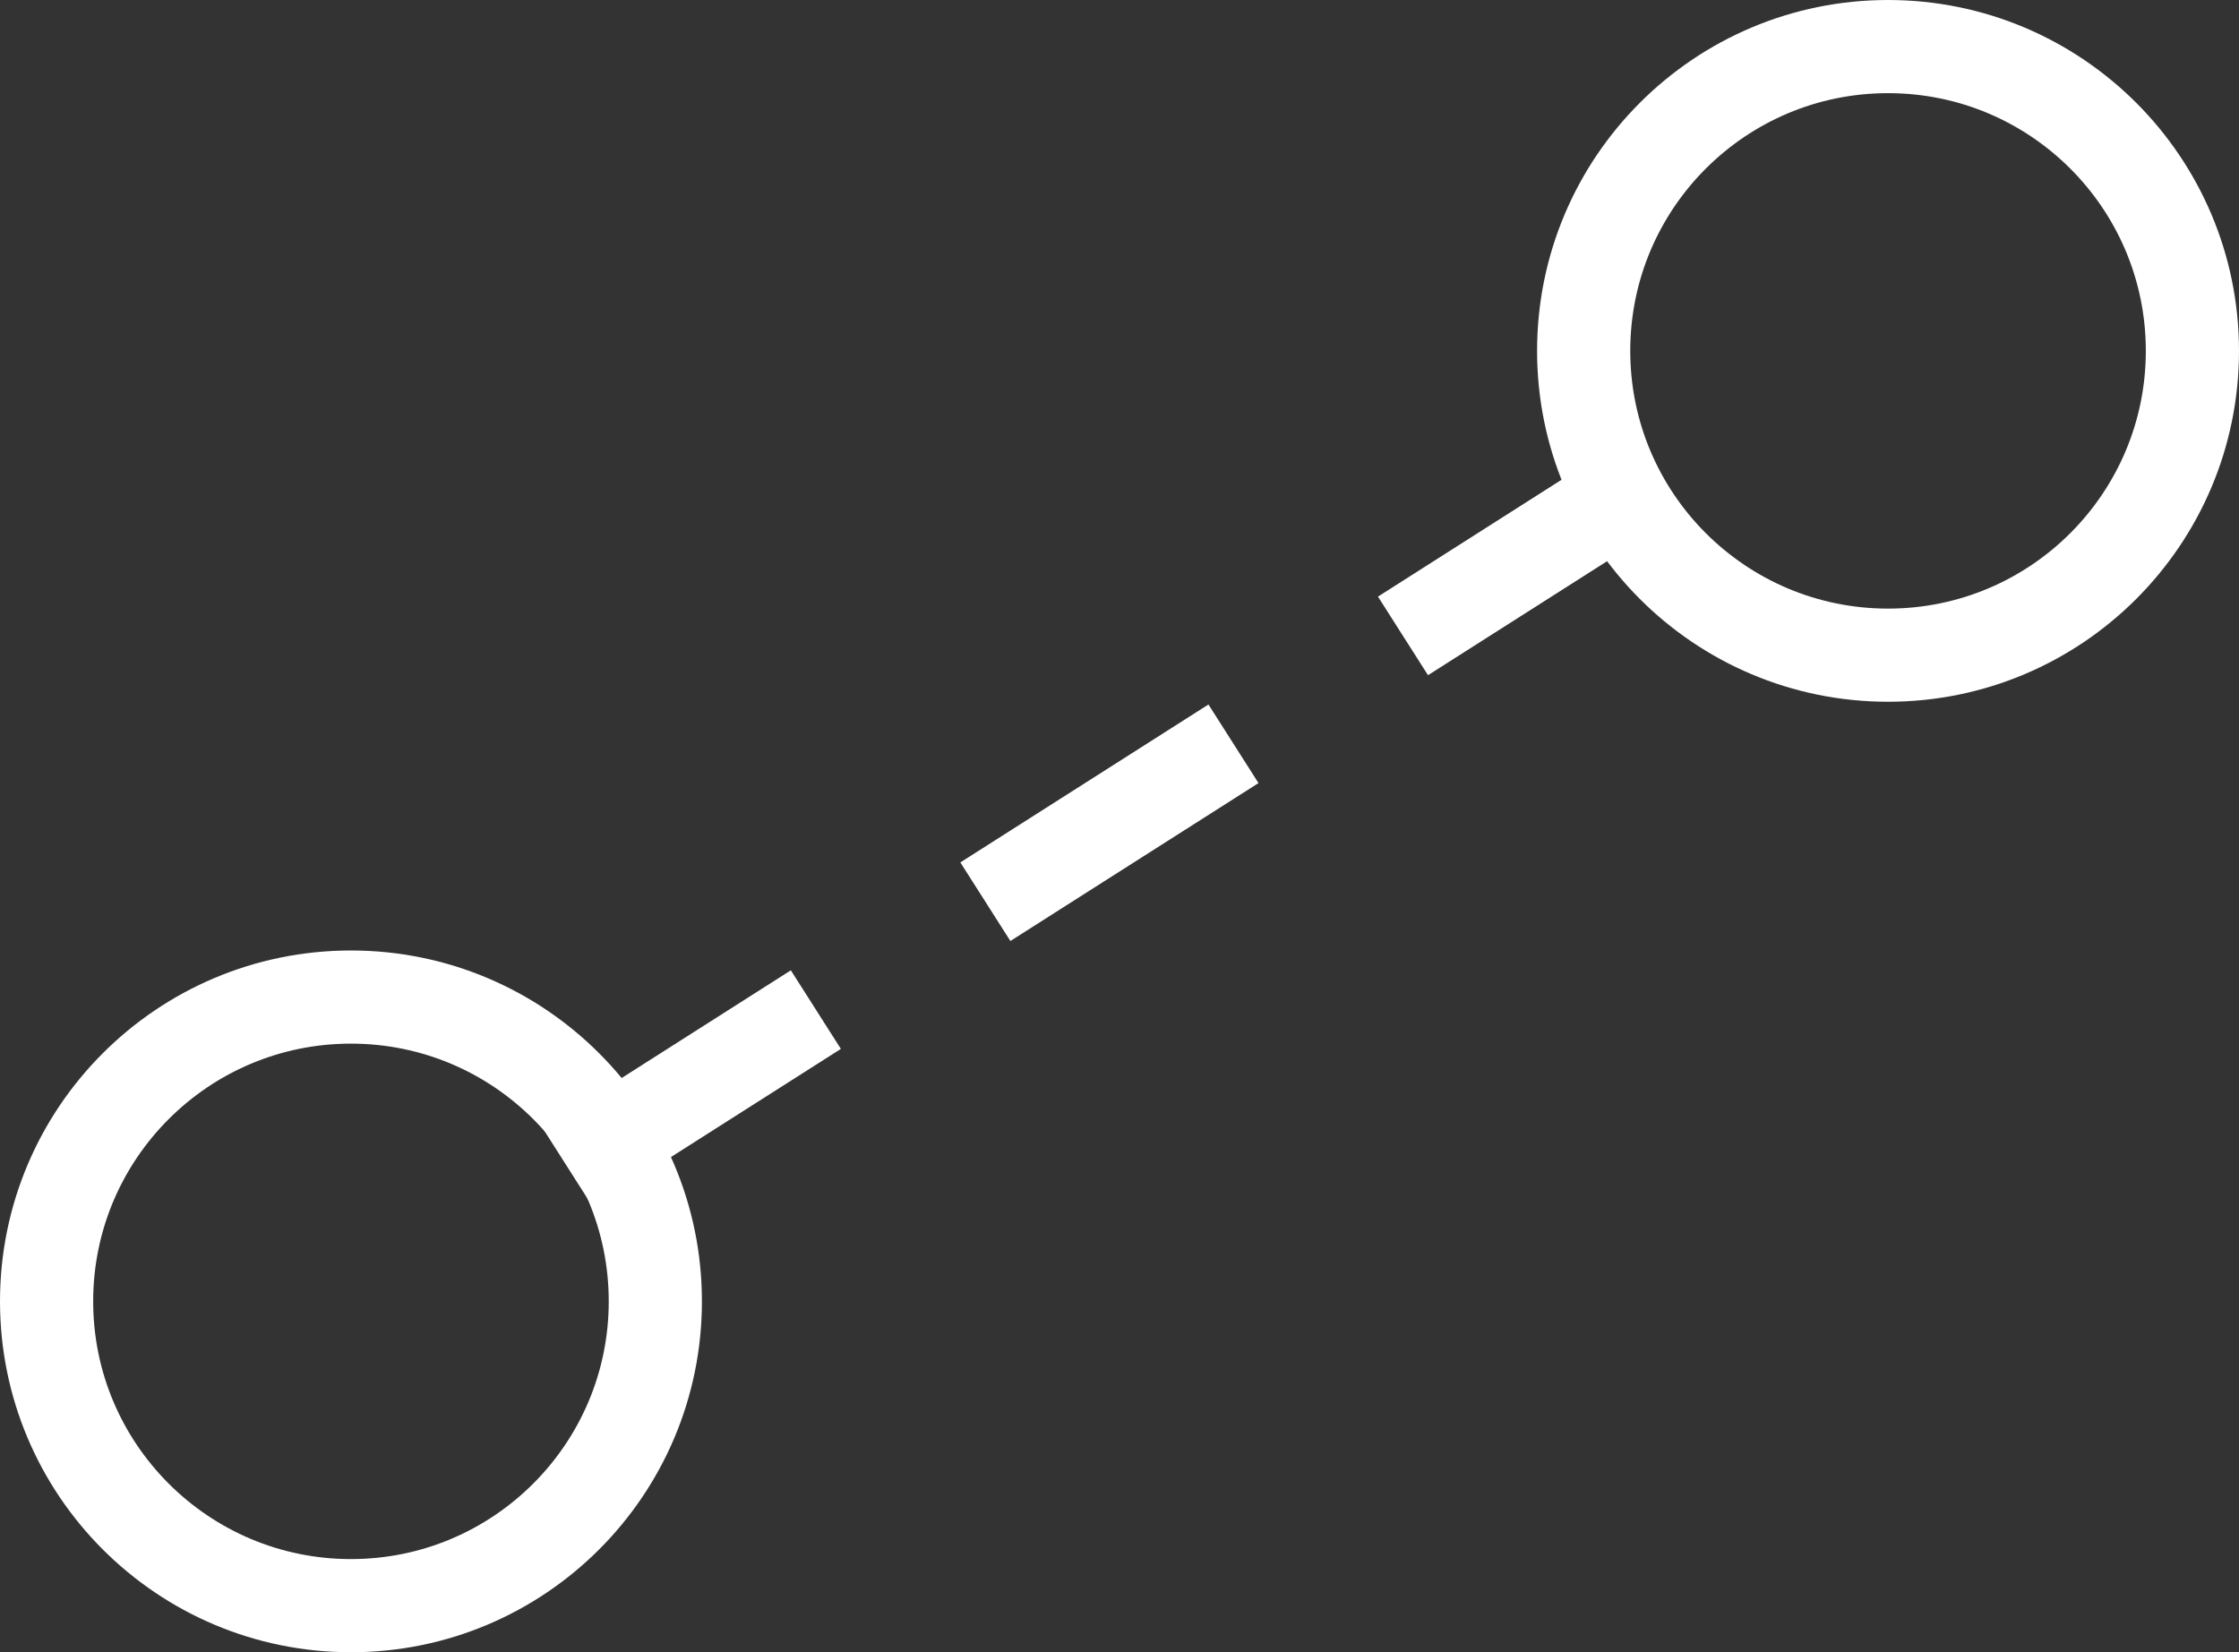 <svg xmlns="http://www.w3.org/2000/svg" xmlns:xlink="http://www.w3.org/1999/xlink" viewBox="0 0 72.09 53.21"><rect x="0" y="0" width="72.09" height="53.21" fill="#333333" stroke="none"/><defs><style>.cls-1,.cls-2,.cls-4{fill:none;}.cls-2{stroke:#ffffff;stroke-dasharray:9.47 6.47;}.cls-2,.cls-4{stroke-width:3px;}.cls-3{clip-path:url(#clip-path);}.cls-4{stroke:#ffffff;}</style><clipPath id="clip-path" transform="translate(0 0)"><rect class="cls-1" width="72.1" height="53.21"/></clipPath></defs><g id="Layer_2" data-name="Layer 2"><g id="Content"><line class="cls-2" x1="18.28" y1="37.6" x2="53.15" y2="15.4"/><g class="cls-3"><circle class="cls-4" cx="11.3" cy="41.91" r="9.8"/></g><g class="cls-3"><circle class="cls-4" cx="60.79" cy="11.3" r="9.8"/></g></g></g></svg>